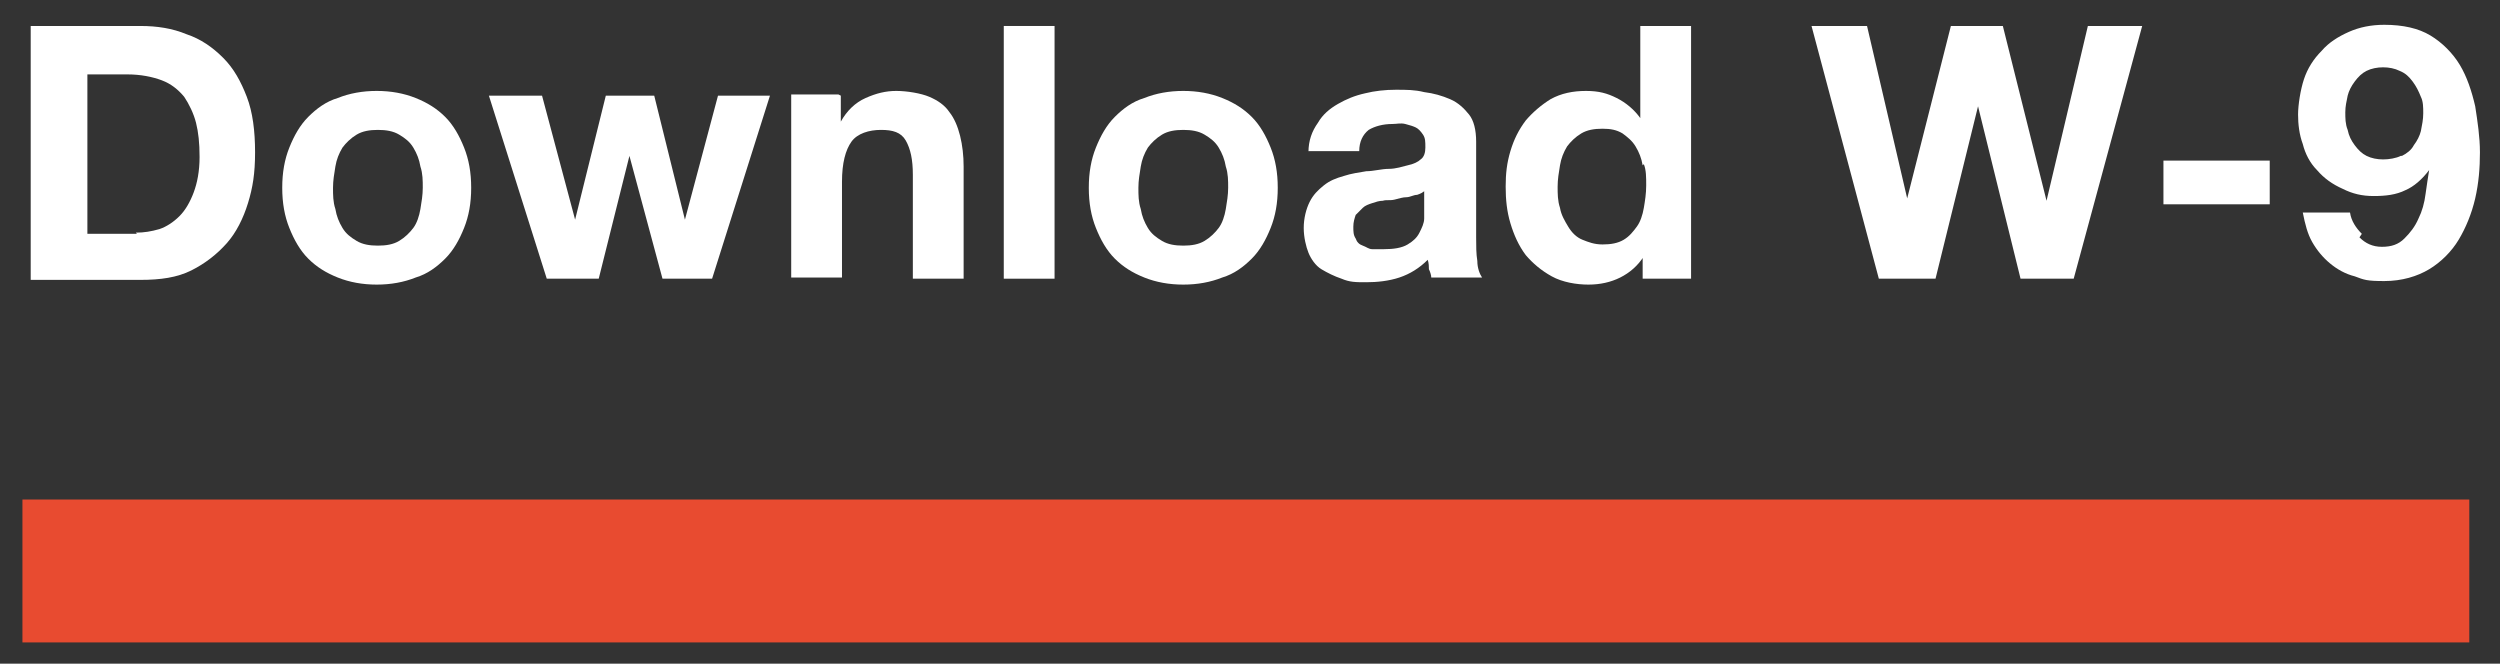 <?xml version="1.0" encoding="UTF-8"?> <svg xmlns="http://www.w3.org/2000/svg" version="1.1" viewBox="0 0 211.7 56.2"><rect x="0" y="0" width="211.7" height="56.2" fill="#333333" stroke="none"/><defs><style> .cls-1 { fill: #e84b30; } .cls-2 { fill: #fff; } </style></defs><g><g id="Layer_1"><g><g><path class="cls-2" d="M11.9,2.2c1.4,0,2.7.2,3.9.7,1.2.4,2.2,1.1,3.1,2,.9.9,1.5,2,2,3.3.5,1.3.7,2.9.7,4.7s-.2,3-.6,4.3c-.4,1.3-1,2.5-1.8,3.4s-1.8,1.7-3,2.3c-1.2.6-2.6.8-4.3.8H2.6V2.2h9.2ZM11.5,19.7c.7,0,1.3-.1,2-.3.6-.2,1.2-.6,1.7-1.1s.9-1.2,1.2-2,.5-1.8.5-3-.1-2.1-.3-2.9-.6-1.6-1-2.2c-.5-.6-1.1-1.1-1.9-1.4s-1.8-.5-2.9-.5h-3.4v13.5h4.2Z"></path><path class="cls-2" d="M24.5,12.5c.4-1,.9-1.9,1.6-2.6.7-.7,1.5-1.3,2.5-1.6,1-.4,2.1-.6,3.3-.6s2.3.2,3.3.6c1,.4,1.8.9,2.5,1.6.7.7,1.2,1.6,1.6,2.6.4,1,.6,2.1.6,3.4s-.2,2.4-.6,3.4c-.4,1-.9,1.9-1.6,2.6-.7.7-1.5,1.3-2.5,1.6-1,.4-2.1.6-3.3.6s-2.3-.2-3.3-.6c-1-.4-1.8-.9-2.5-1.6-.7-.7-1.2-1.6-1.6-2.6s-.6-2.1-.6-3.4.2-2.4.6-3.4ZM28.4,17.7c.1.6.3,1.1.6,1.6s.7.8,1.2,1.1c.5.3,1.1.4,1.8.4s1.3-.1,1.8-.4.9-.7,1.2-1.1.5-1,.6-1.6.2-1.2.2-1.8,0-1.2-.2-1.8c-.1-.6-.3-1.1-.6-1.6-.3-.5-.7-.8-1.2-1.1-.5-.3-1.1-.4-1.8-.4s-1.3.1-1.8.4c-.5.3-.9.7-1.2,1.1-.3.5-.5,1-.6,1.6-.1.6-.2,1.2-.2,1.8s0,1.2.2,1.8Z"></path><path class="cls-2" d="M56.1,23.6l-2.8-10.4h0l-2.6,10.4h-4.4l-4.9-15.5h4.5l2.8,10.5h0l2.6-10.5h4.1l2.6,10.5h0l2.8-10.5h4.4l-4.9,15.5h-4.4Z"></path><path class="cls-2" d="M71.2,8.1v2.2h0c.5-.9,1.2-1.6,2.1-2,.9-.4,1.7-.6,2.6-.6s2.1.2,2.8.5c.7.3,1.3.7,1.7,1.3.4.5.7,1.2.9,2,.2.8.3,1.7.3,2.6v9.5h-4.3v-8.8c0-1.3-.2-2.2-.6-2.9s-1.1-.9-2.1-.9-2,.3-2.5,1c-.5.7-.8,1.8-.8,3.4v8.1h-4.3v-15.5h4Z"></path><path class="cls-2" d="M89.3,2.2v21.4h-4.3V2.2h4.3Z"></path><path class="cls-2" d="M92.8,12.5c.4-1,.9-1.9,1.6-2.6.7-.7,1.5-1.3,2.5-1.6,1-.4,2.1-.6,3.3-.6s2.3.2,3.3.6c1,.4,1.8.9,2.5,1.6.7.7,1.2,1.6,1.6,2.6.4,1,.6,2.1.6,3.4s-.2,2.4-.6,3.4-.9,1.9-1.6,2.6c-.7.7-1.5,1.3-2.5,1.6-1,.4-2.1.6-3.3.6s-2.3-.2-3.3-.6c-1-.4-1.8-.9-2.5-1.6-.7-.7-1.2-1.6-1.6-2.6s-.6-2.1-.6-3.4.2-2.4.6-3.4ZM96.6,17.7c.1.6.3,1.1.6,1.6s.7.8,1.2,1.1c.5.3,1.1.4,1.8.4s1.3-.1,1.8-.4.9-.7,1.2-1.1.5-1,.6-1.6.2-1.2.2-1.8,0-1.2-.2-1.8c-.1-.6-.3-1.1-.6-1.6-.3-.5-.7-.8-1.2-1.1-.5-.3-1.1-.4-1.8-.4s-1.3.1-1.8.4c-.5.3-.9.7-1.2,1.1-.3.5-.5,1-.6,1.6-.1.6-.2,1.2-.2,1.8s0,1.2.2,1.8Z"></path><path class="cls-2" d="M110.8,12.9c0-1,.3-1.8.8-2.5.4-.7,1-1.2,1.7-1.6.7-.4,1.4-.7,2.3-.9.8-.2,1.7-.3,2.6-.3s1.6,0,2.4.2c.8.1,1.5.3,2.2.6.7.3,1.2.8,1.6,1.3s.6,1.3.6,2.3v8.1c0,.7,0,1.4.1,2,0,.6.2,1.1.4,1.4h-4.3c0-.2-.1-.5-.2-.7,0-.2,0-.5-.1-.8-.7.7-1.5,1.2-2.4,1.5-.9.3-1.9.4-2.8.4s-1.4,0-2.1-.3c-.6-.2-1.2-.5-1.7-.8s-.9-.9-1.1-1.4-.4-1.3-.4-2.1.2-1.6.5-2.2c.3-.6.7-1,1.2-1.4s1-.6,1.7-.8c.6-.2,1.3-.3,1.9-.4.6,0,1.3-.2,1.9-.2.6,0,1.2-.2,1.6-.3.5-.1.9-.3,1.1-.5.3-.2.4-.6.4-1,0-.5,0-.8-.2-1.1-.2-.3-.4-.5-.6-.6s-.5-.2-.9-.3-.7,0-1.1,0c-.8,0-1.5.2-2,.5-.5.4-.8,1-.8,1.8h-4.3ZM120.7,16.1c-.2.2-.4.3-.7.4-.3,0-.6.2-.9.2-.3,0-.6.1-1,.2s-.7,0-1,.1c-.3,0-.6.1-.9.2-.3.1-.6.2-.8.4-.2.2-.4.4-.6.6-.1.3-.2.6-.2,1s0,.7.2,1c.1.3.3.5.6.6s.5.3.8.3c.3,0,.7,0,1,0,.8,0,1.5-.1,2-.4s.8-.6,1-1c.2-.4.4-.8.4-1.2,0-.4,0-.7,0-1v-1.6Z"></path><path class="cls-2" d="M139.2,21.7c-.5.8-1.2,1.4-2,1.8-.8.4-1.7.6-2.7.6s-2.2-.2-3.1-.7-1.6-1.1-2.2-1.8c-.6-.8-1-1.7-1.3-2.7s-.4-2-.4-3.1.1-2,.4-3c.3-1,.7-1.8,1.3-2.6.6-.7,1.3-1.3,2.1-1.8.9-.5,1.9-.7,3-.7s1.8.2,2.6.6c.8.4,1.5,1,2,1.7h0V2.2h4.3v21.4h-4.1v-2h0ZM139.1,14c-.1-.6-.3-1.1-.6-1.6-.3-.5-.7-.8-1.1-1.1-.5-.3-1-.4-1.7-.4s-1.3.1-1.8.4c-.5.3-.9.7-1.2,1.1-.3.5-.5,1-.6,1.6-.1.6-.2,1.2-.2,1.8s0,1.2.2,1.8c.1.6.4,1.1.7,1.6.3.5.7.9,1.2,1.1s1,.4,1.7.4,1.3-.1,1.8-.4.8-.7,1.1-1.1.5-1,.6-1.6c.1-.6.2-1.2.2-1.9s0-1.3-.2-1.8Z"></path><path class="cls-2" d="M171.1,23.6l-3.6-14.6h0l-3.6,14.6h-4.8l-5.7-21.4h4.7l3.4,14.6h0l3.7-14.6h4.4l3.7,14.8h0l3.5-14.8h4.6l-5.8,21.4h-4.7Z"></path><path class="cls-2" d="M192.2,13.6v3.7h-9v-3.7h9Z"></path><path class="cls-2" d="M199.8,20.1c.5.5,1.1.8,1.9.8s1.4-.2,1.9-.7.9-1,1.2-1.7c.3-.6.5-1.3.6-2.1.1-.7.2-1.4.3-2h0c-.6.8-1.3,1.4-2,1.7-.8.4-1.7.5-2.7.5s-1.8-.2-2.6-.6c-.9-.4-1.6-.9-2.2-1.6-.6-.6-1-1.4-1.2-2.2-.3-.8-.4-1.7-.4-2.5s.2-2.1.5-3c.3-.9.8-1.7,1.5-2.4.6-.7,1.4-1.2,2.3-1.6.9-.4,1.9-.6,3-.6,1.6,0,2.9.3,3.9.9,1,.6,1.9,1.5,2.5,2.5.6,1,1,2.2,1.3,3.5.2,1.3.4,2.6.4,3.9s-.1,2.6-.4,3.9c-.3,1.3-.8,2.5-1.4,3.5s-1.5,1.9-2.5,2.5-2.3,1-3.8,1-1.7-.1-2.5-.4c-.8-.2-1.5-.6-2.1-1.1-.6-.5-1.1-1.1-1.5-1.8-.4-.7-.6-1.5-.8-2.5h4c.1.7.5,1.3,1,1.8ZM203.4,13.2c.4-.2.8-.5,1-.9.3-.4.5-.8.6-1.2.1-.5.2-1,.2-1.5s0-1-.2-1.4c-.2-.5-.4-.9-.7-1.3-.3-.4-.6-.7-1.1-.9-.4-.2-.9-.3-1.4-.3s-1,.1-1.4.3c-.4.2-.7.5-1,.9-.3.4-.5.8-.6,1.2-.1.5-.2.9-.2,1.4s0,1,.2,1.5c.1.5.3.9.6,1.3.3.4.6.7,1,.9.4.2.9.3,1.4.3s1.1-.1,1.5-.3Z"></path></g><rect class="cls-1" x="1.9" y="42.3" width="207.2" height="12.1"></rect></g></g></g></svg> 